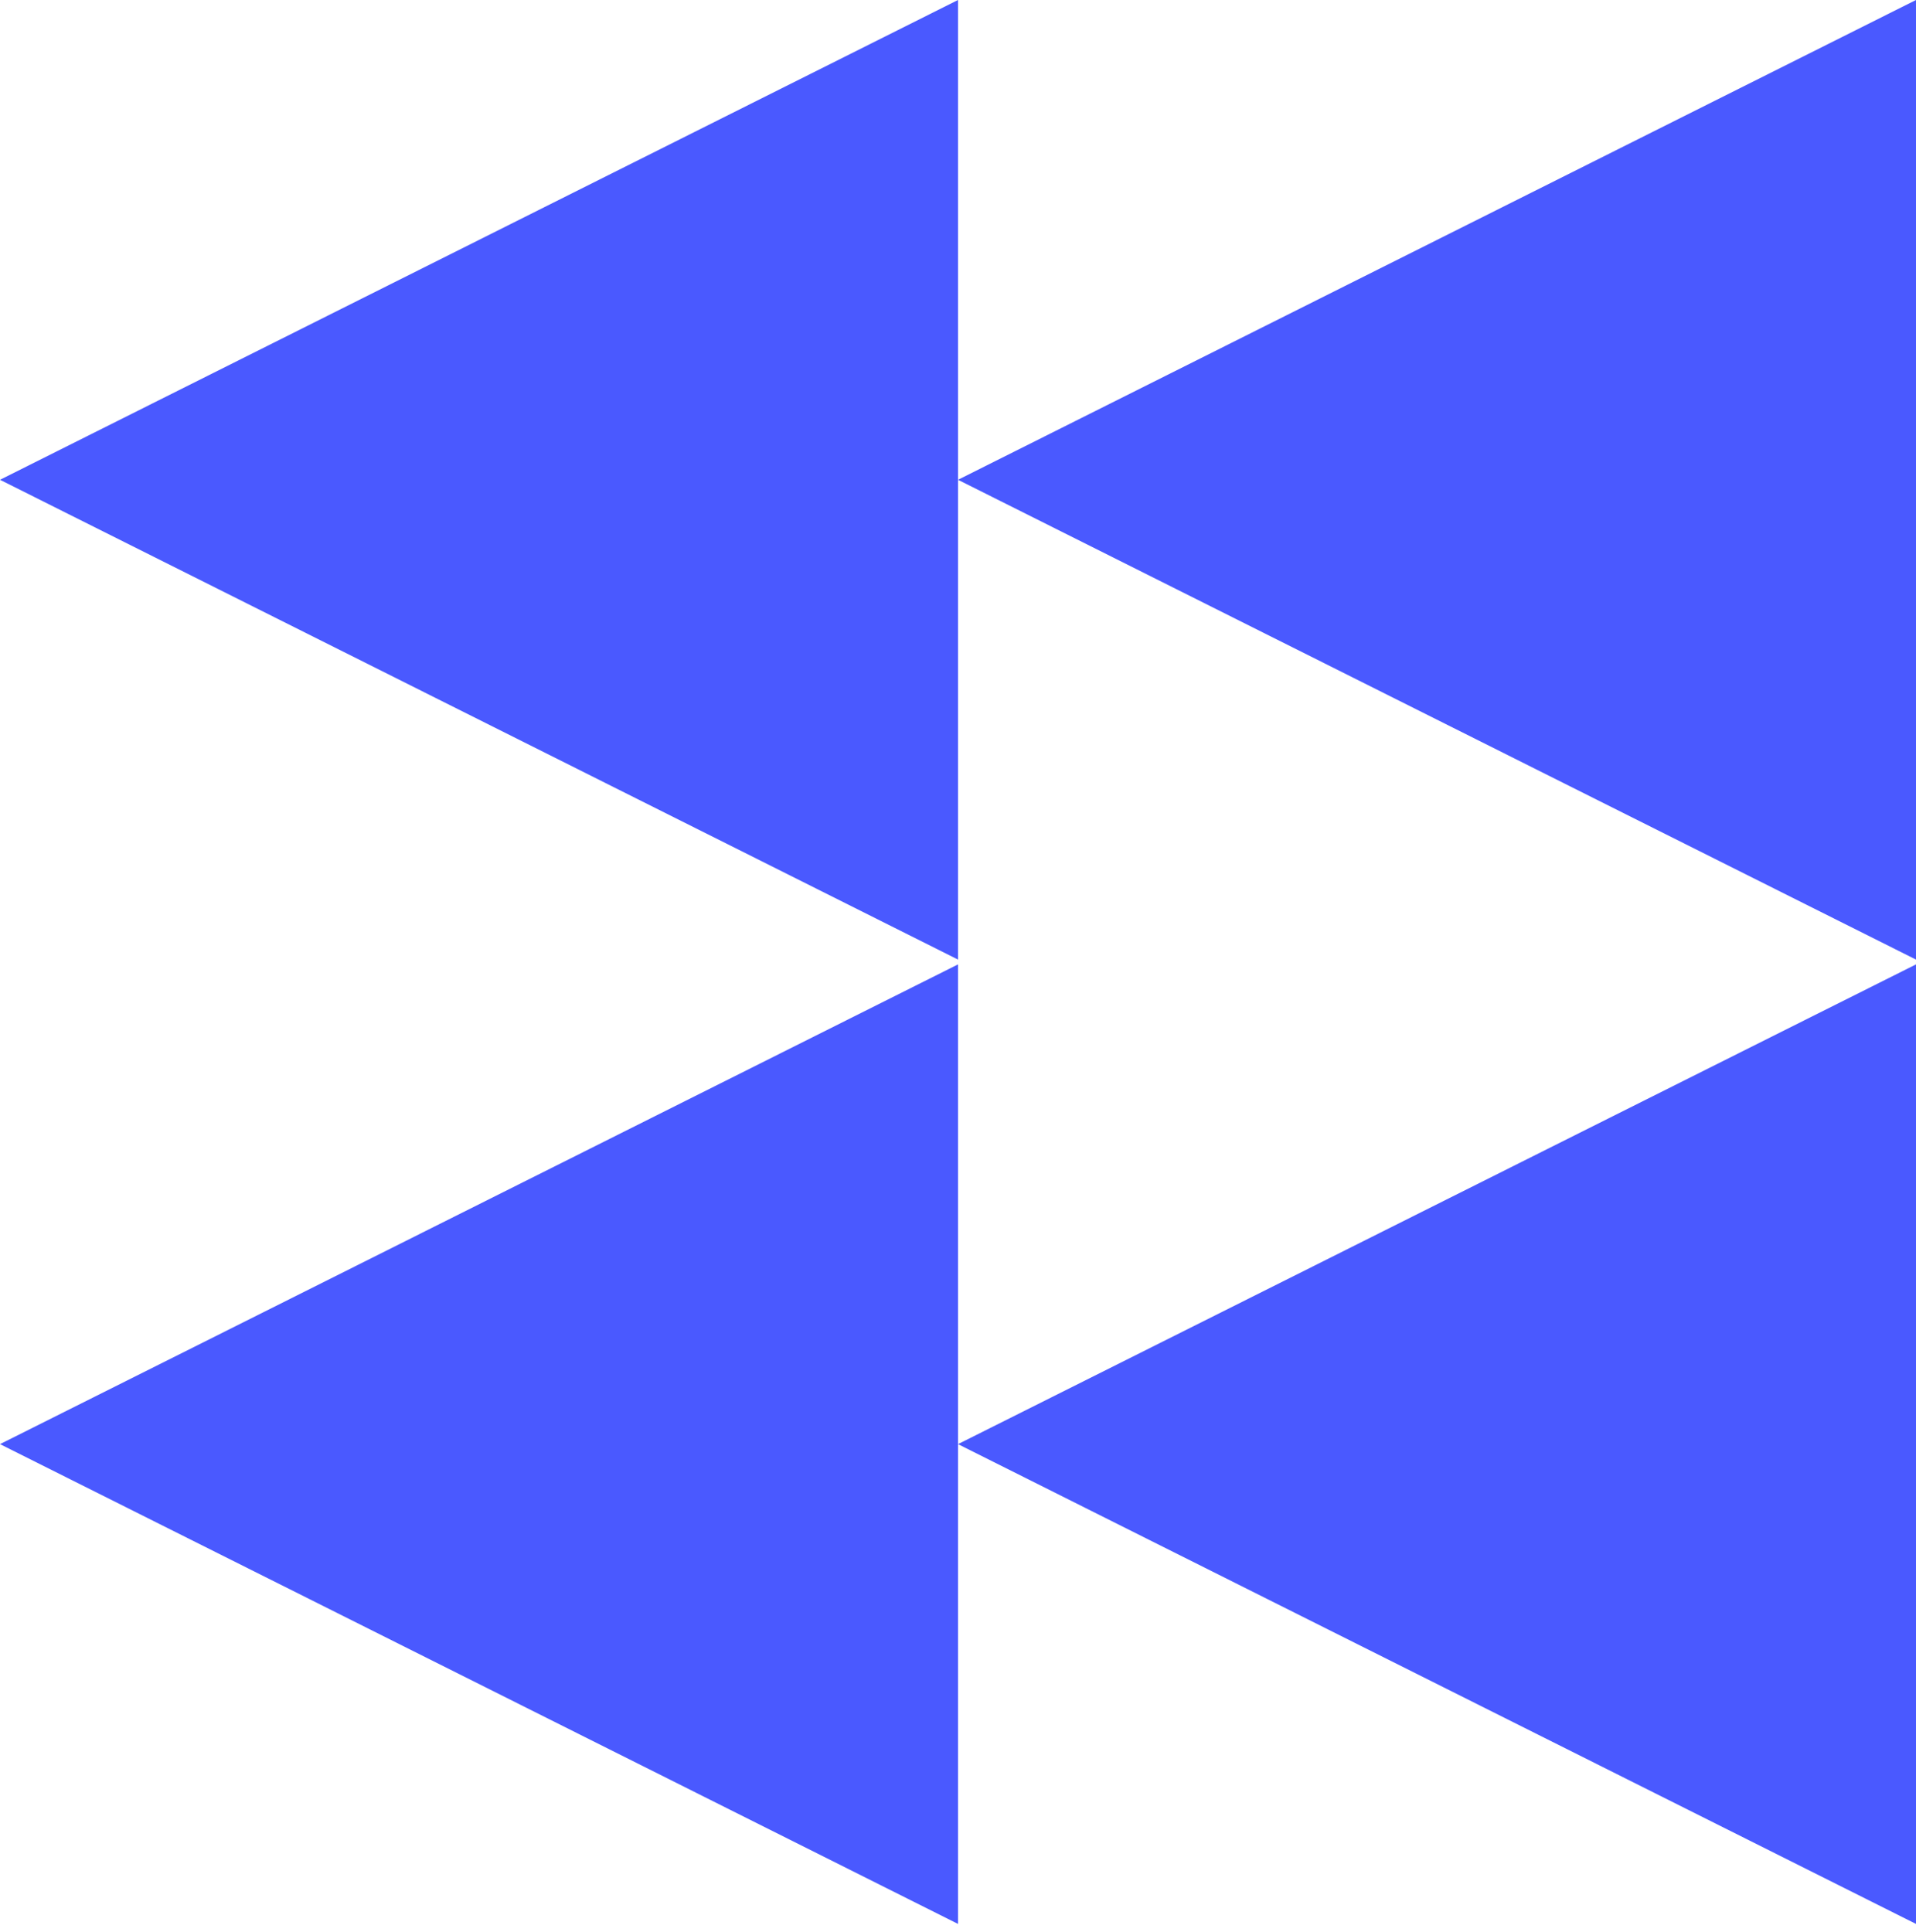 <svg width="120" height="121" viewBox="0 0 120 121" fill="none" xmlns="http://www.w3.org/2000/svg">
<path d="M120 60.102L60 30.051L120 0V60.102Z" fill="#4A59FF"/>
<path d="M120 120.502L60 90.451L120 60.404V120.502Z" fill="#4A59FF"/>
<path d="M60 60.102L3.05176e-05 30.051L60 0V60.102Z" fill="#4A59FF"/>
<path d="M60 120.502L3.05176e-05 90.451L60 60.404V120.502Z" fill="#4A59FF"/>
</svg>
